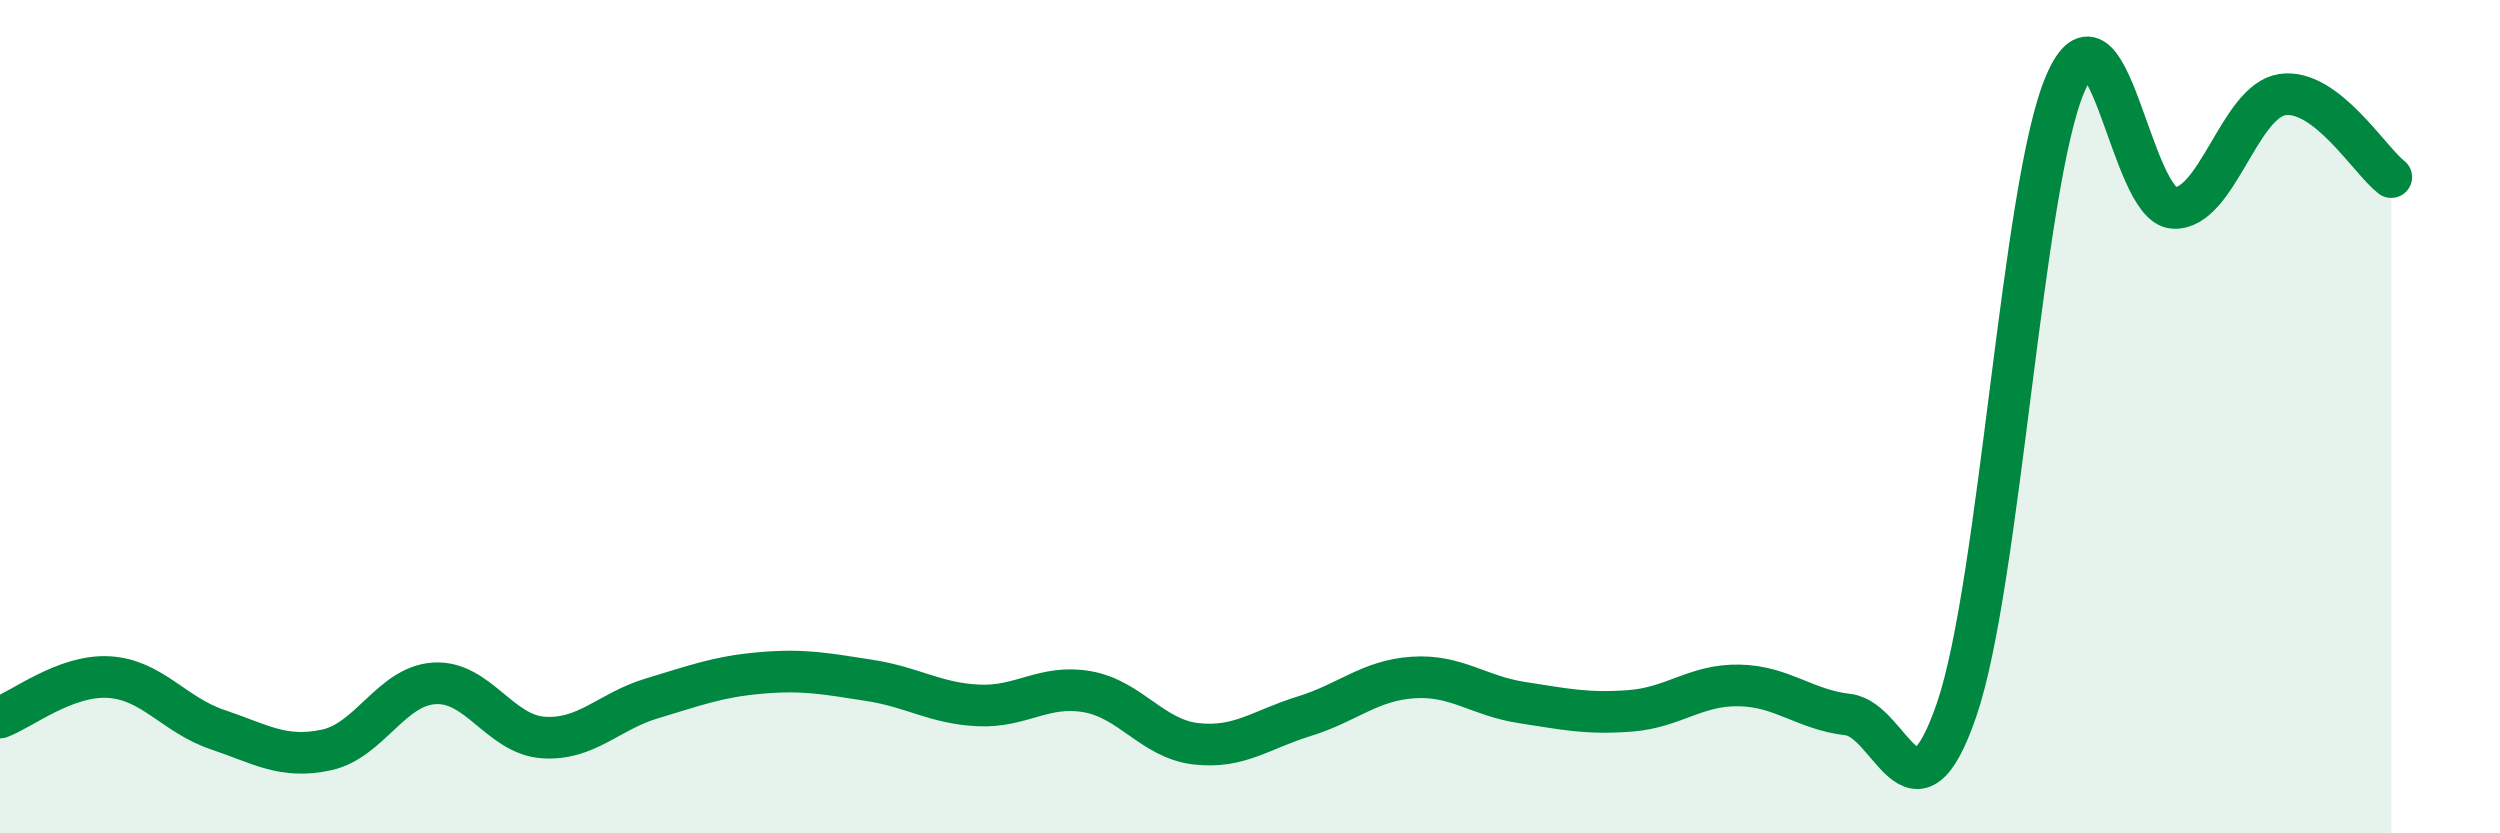 
    <svg width="60" height="20" viewBox="0 0 60 20" xmlns="http://www.w3.org/2000/svg">
      <path
        d="M 0,17.22 C 0.52,17.03 1.57,16.19 2.61,16.25 C 3.65,16.31 4.18,17.16 5.22,17.51 C 6.26,17.86 6.79,18.22 7.83,18 C 8.87,17.78 9.39,16.46 10.43,16.4 C 11.47,16.34 12,17.63 13.04,17.7 C 14.08,17.77 14.61,17.07 15.65,16.76 C 16.69,16.45 17.22,16.24 18.26,16.15 C 19.3,16.06 19.83,16.17 20.87,16.33 C 21.91,16.49 22.44,16.88 23.48,16.93 C 24.52,16.98 25.05,16.42 26.09,16.6 C 27.13,16.78 27.66,17.73 28.7,17.85 C 29.74,17.97 30.26,17.51 31.3,17.19 C 32.34,16.87 32.87,16.33 33.91,16.26 C 34.95,16.19 35.48,16.7 36.52,16.86 C 37.56,17.02 38.09,17.14 39.13,17.06 C 40.17,16.98 40.7,16.43 41.74,16.45 C 42.78,16.47 43.31,17.03 44.35,17.15 C 45.39,17.27 45.92,20.06 46.96,17.03 C 48,14 48.53,4.41 49.57,2 C 50.61,-0.41 51.13,4.94 52.17,4.99 C 53.21,5.04 53.74,2.42 54.78,2.27 C 55.82,2.12 56.87,3.85 57.39,4.25L57.39 20L0 20Z"
        fill="#008740"
        opacity="0.1"
        stroke-linecap="round"
        stroke-linejoin="round"
      />
      <path
        d="M 0,17.22 C 0.52,17.03 1.57,16.19 2.61,16.25 C 3.65,16.31 4.18,17.16 5.22,17.51 C 6.26,17.86 6.79,18.22 7.83,18 C 8.87,17.78 9.39,16.46 10.43,16.4 C 11.47,16.34 12,17.63 13.04,17.7 C 14.08,17.77 14.61,17.07 15.65,16.76 C 16.69,16.45 17.22,16.24 18.26,16.15 C 19.3,16.06 19.83,16.17 20.87,16.33 C 21.91,16.49 22.44,16.88 23.48,16.93 C 24.52,16.98 25.05,16.42 26.09,16.6 C 27.13,16.78 27.66,17.73 28.7,17.85 C 29.74,17.97 30.26,17.51 31.3,17.19 C 32.34,16.87 32.87,16.33 33.91,16.26 C 34.95,16.19 35.48,16.7 36.52,16.86 C 37.56,17.02 38.09,17.14 39.13,17.06 C 40.17,16.98 40.7,16.43 41.74,16.45 C 42.78,16.47 43.31,17.03 44.35,17.15 C 45.39,17.27 45.92,20.06 46.96,17.03 C 48,14 48.53,4.41 49.57,2 C 50.61,-0.41 51.13,4.94 52.17,4.99 C 53.21,5.04 53.74,2.42 54.78,2.27 C 55.82,2.12 56.87,3.85 57.39,4.25"
        stroke="#008740"
        stroke-width="1"
        fill="none"
        stroke-linecap="round"
        stroke-linejoin="round"
      />
    </svg>
  